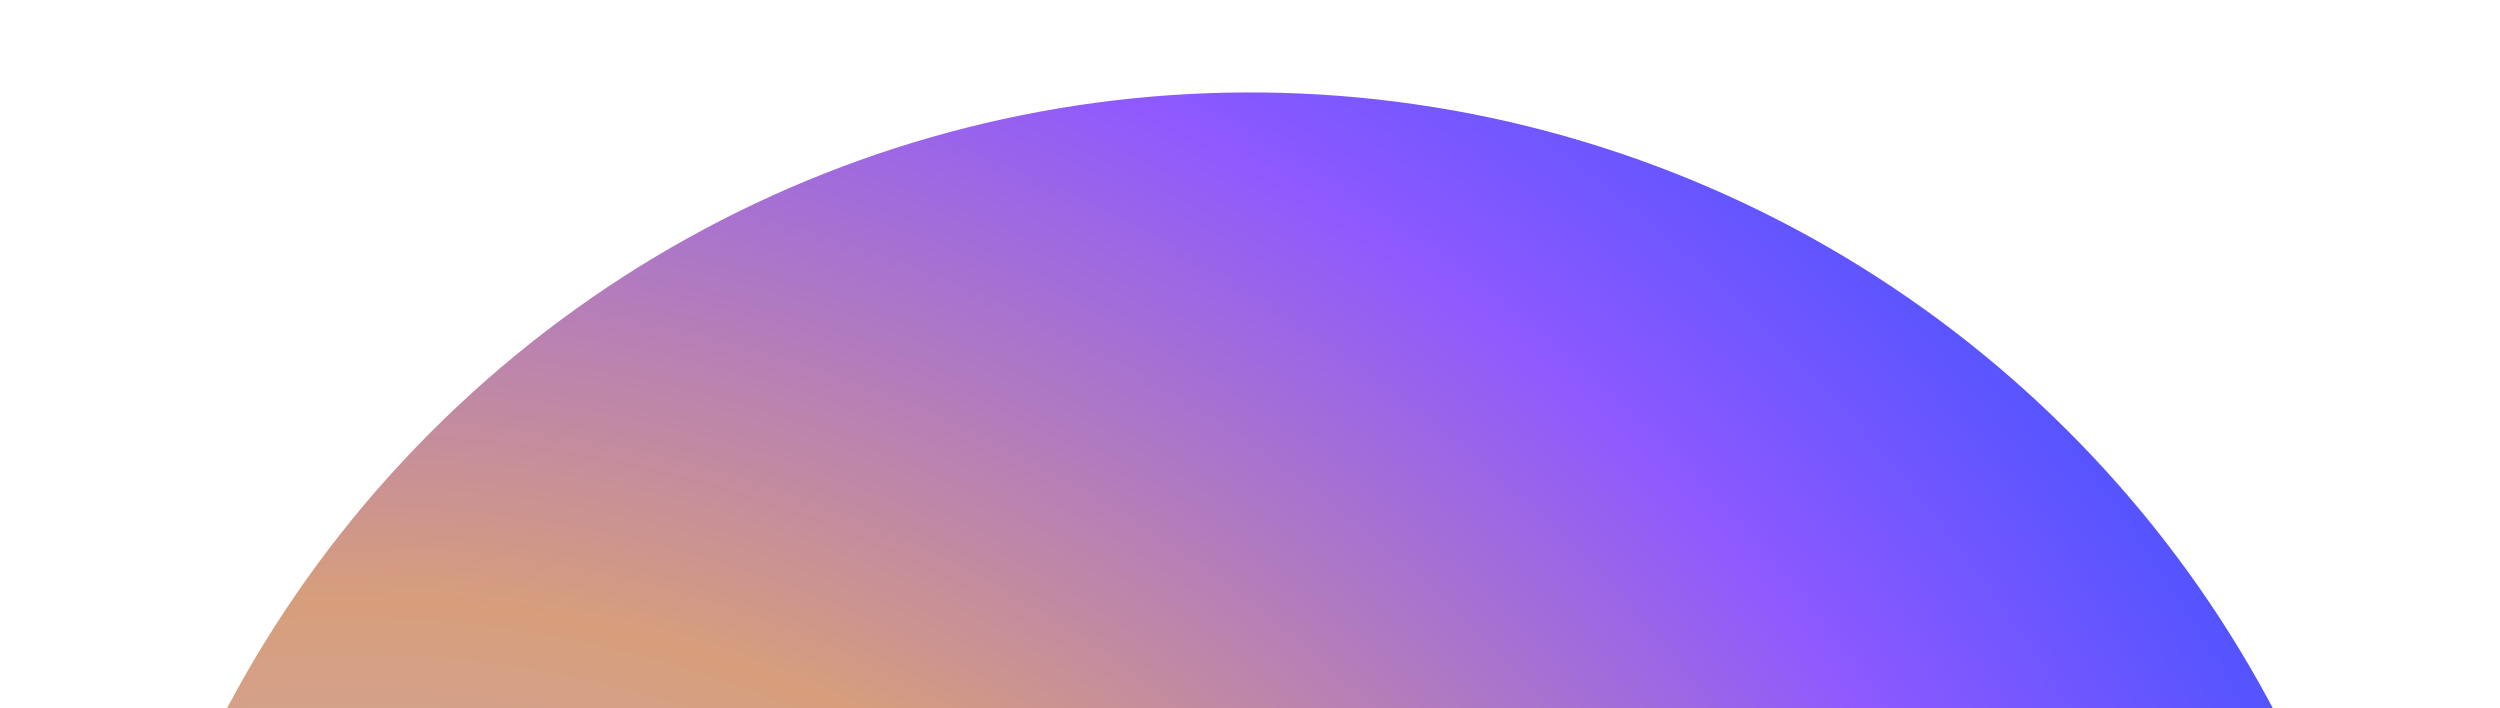 <svg width="1405" height="398" viewBox="0 0 1405 398" fill="none" xmlns="http://www.w3.org/2000/svg">
<g filter="url(#filter0_f_4571_10374)">
<circle cx="702.457" cy="702.457" r="650.5" transform="rotate(-74.147 702.457 702.457)" fill="url(#paint0_radial_4571_10374)"/>
</g>
<defs>
<filter id="filter0_f_4571_10374" x="0.79" y="0.79" width="1403.33" height="1403.33" filterUnits="userSpaceOnUse" color-interpolation-filters="sRGB">
<feFlood flood-opacity="0" result="BackgroundImageFix"/>
<feBlend mode="normal" in="SourceGraphic" in2="BackgroundImageFix" result="shape"/>
<feGaussianBlur stdDeviation="25.5" result="effect1_foregroundBlur_4571_10374"/>
</filter>
<radialGradient id="paint0_radial_4571_10374" cx="0" cy="0" r="1" gradientUnits="userSpaceOnUse" gradientTransform="translate(275.399 312.004) rotate(43.29) scale(1518.1)">
<stop offset="0.035" stop-color="#B9BCFF"/>
<stop offset="0.435" stop-color="#D79E7C"/>
<stop offset="0.685" stop-color="#8E59FF"/>
<stop offset="1" stop-color="#004DFF"/>
</radialGradient>
</defs>
</svg>
